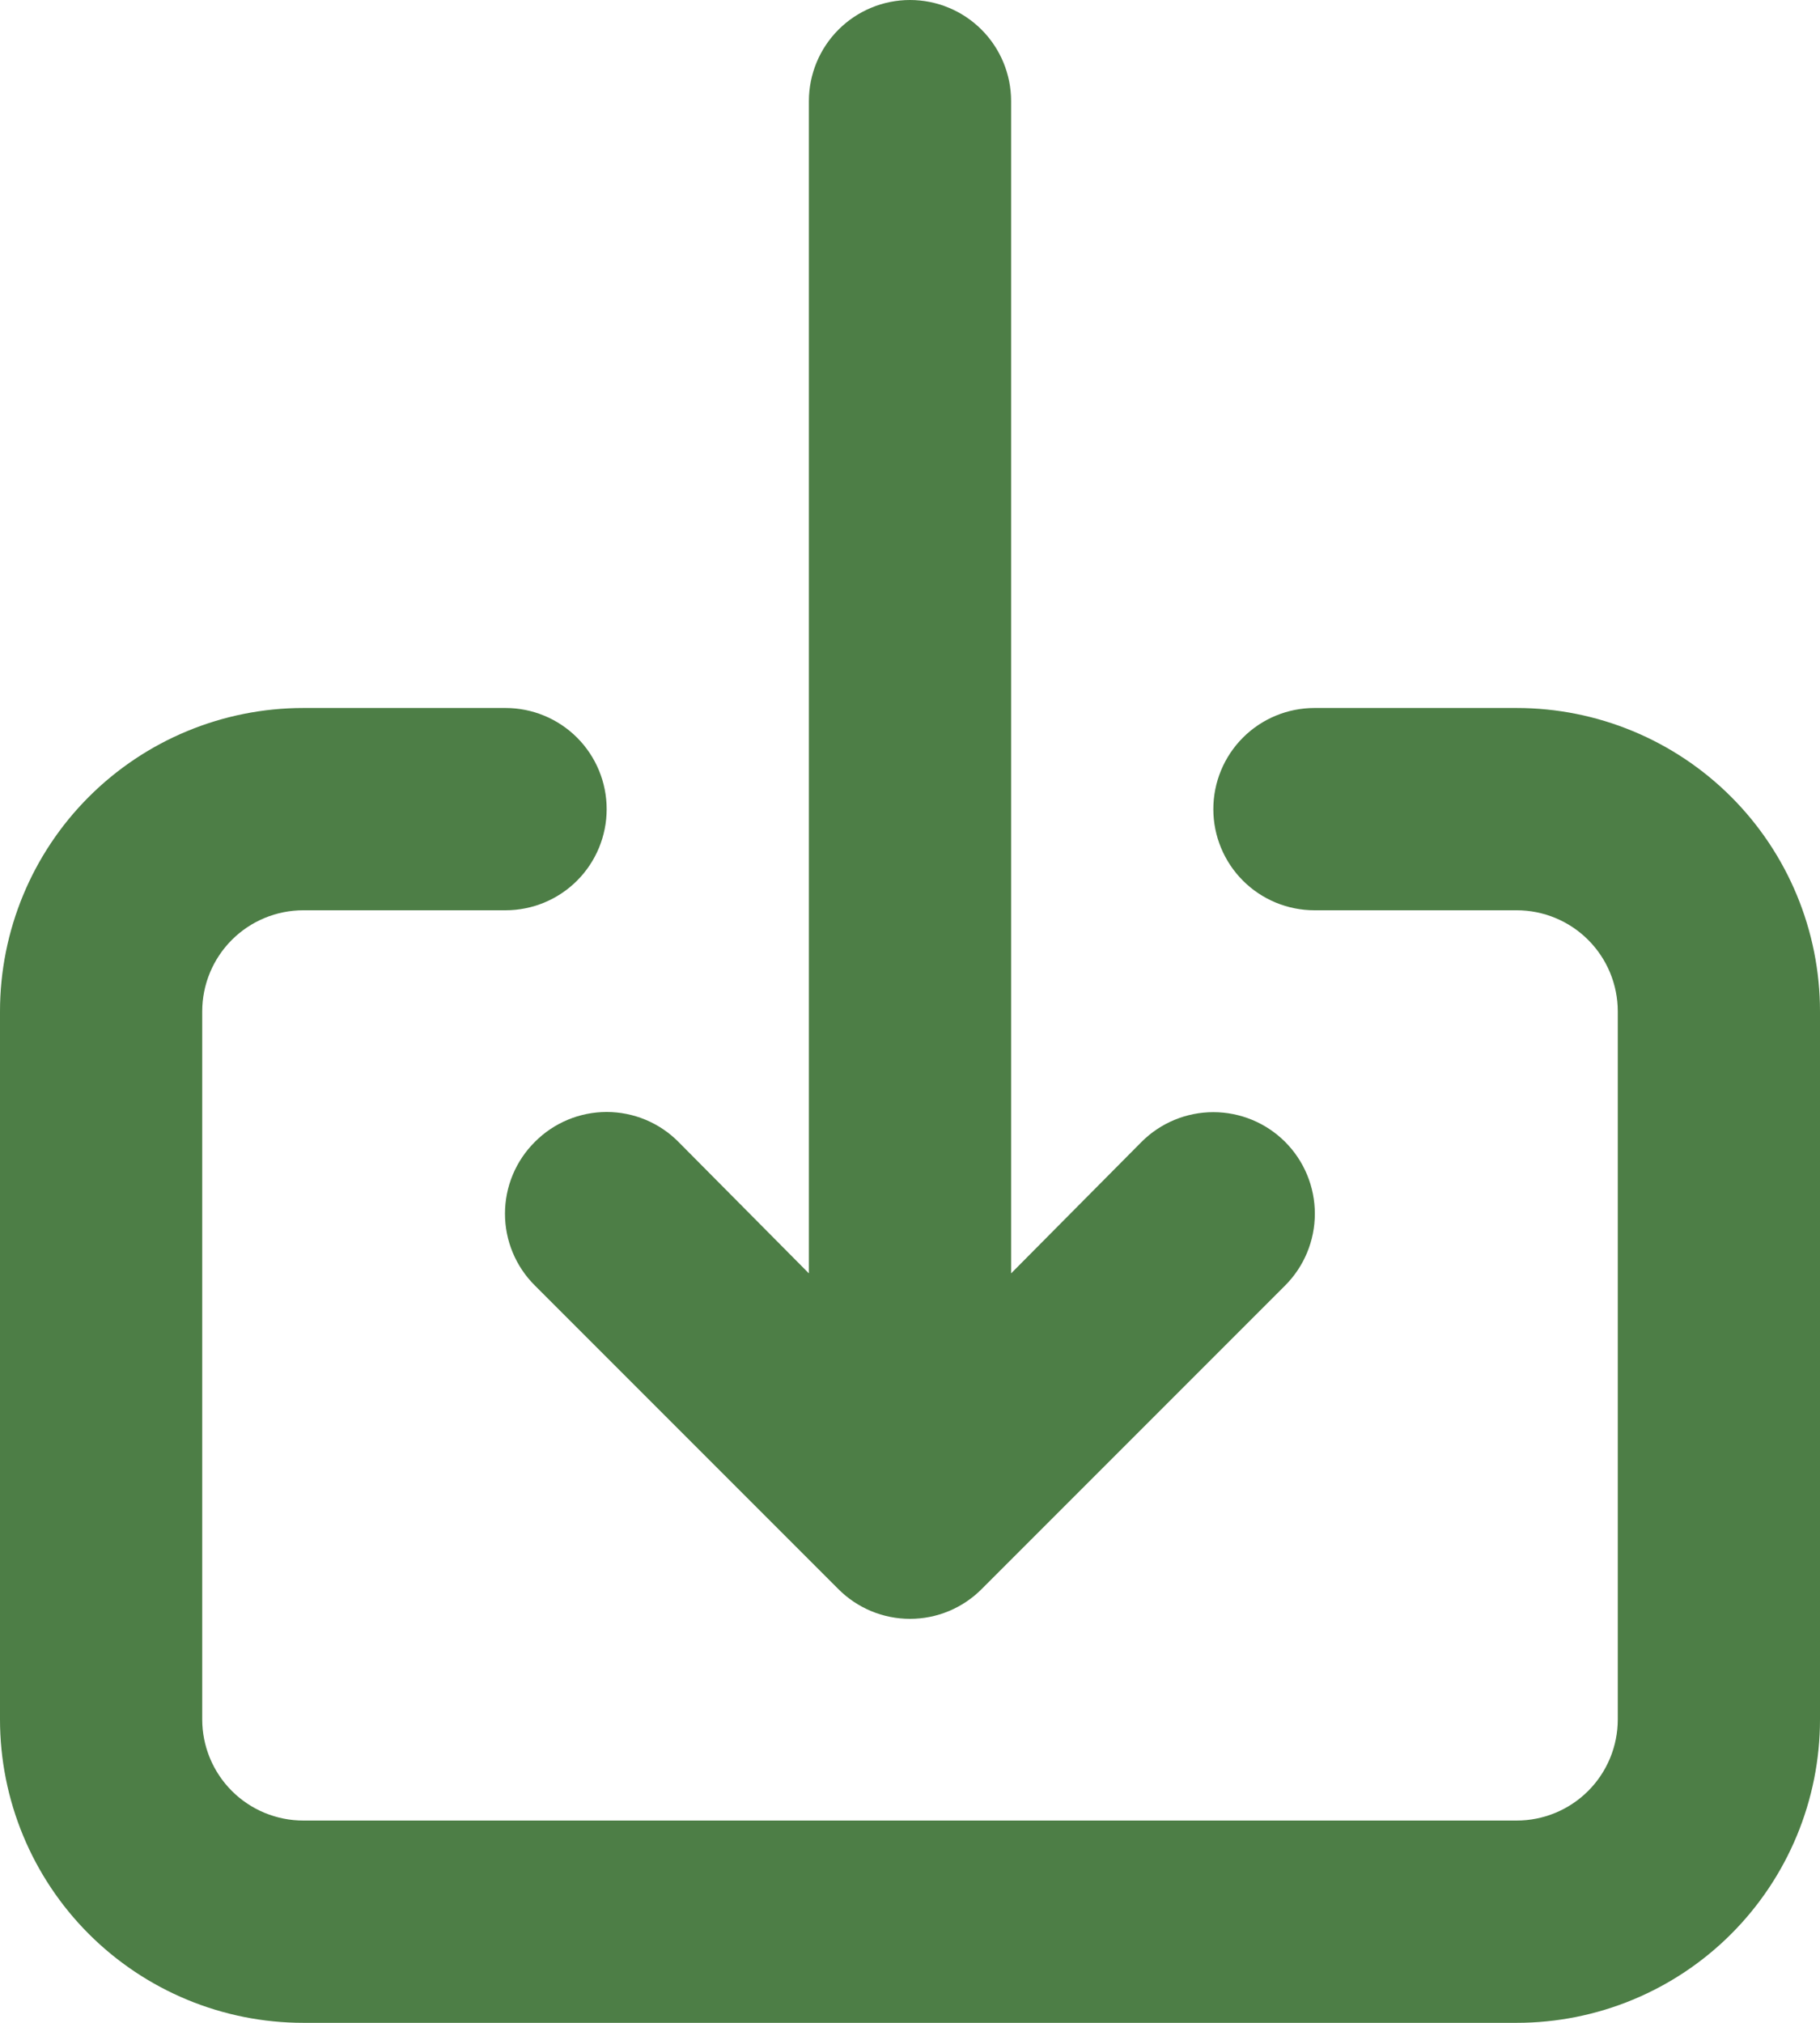 <?xml version="1.0" encoding="UTF-8"?> <svg xmlns="http://www.w3.org/2000/svg" width="63" height="70" viewBox="0 0 63 70" fill="none"> <path d="M18.515 39.515C18.187 39.84 17.927 40.227 17.749 40.654C17.571 41.081 17.48 41.538 17.48 42C17.48 42.462 17.571 42.919 17.749 43.346C17.927 43.773 18.187 44.16 18.515 44.485L29.015 54.985C29.34 55.313 29.727 55.573 30.154 55.751C30.581 55.929 31.038 56.02 31.5 56.02C31.962 56.02 32.419 55.929 32.846 55.751C33.273 55.573 33.66 55.313 33.985 54.985L44.485 44.485C45.144 43.826 45.514 42.932 45.514 42C45.514 41.068 45.144 40.174 44.485 39.515C43.826 38.856 42.932 38.486 42 38.486C41.068 38.486 40.174 38.856 39.515 39.515L35 44.065V3.5C35 2.572 34.631 1.681 33.975 1.025C33.319 0.369 32.428 0 31.5 0C30.572 0 29.681 0.369 29.025 1.025C28.369 1.681 28 2.572 28 3.5V44.065L23.485 39.515C23.16 39.187 22.773 38.927 22.346 38.749C21.919 38.571 21.462 38.48 21 38.48C20.538 38.48 20.081 38.571 19.654 38.749C19.227 38.927 18.84 39.187 18.515 39.515ZM52.5 24.5H45.5C44.572 24.5 43.681 24.869 43.025 25.525C42.369 26.181 42 27.072 42 28C42 28.928 42.369 29.819 43.025 30.475C43.681 31.131 44.572 31.5 45.5 31.5H52.5C53.428 31.5 54.319 31.869 54.975 32.525C55.631 33.181 56 34.072 56 35V59.5C56 60.428 55.631 61.319 54.975 61.975C54.319 62.631 53.428 63 52.5 63H10.5C9.572 63 8.681 62.631 8.025 61.975C7.369 61.319 7 60.428 7 59.5V35C7 34.072 7.369 33.181 8.025 32.525C8.681 31.869 9.572 31.5 10.5 31.5H17.5C18.428 31.5 19.319 31.131 19.975 30.475C20.631 29.819 21 28.928 21 28C21 27.072 20.631 26.181 19.975 25.525C19.319 24.869 18.428 24.5 17.5 24.5H10.5C7.715 24.5 5.045 25.606 3.075 27.575C1.106 29.544 0 32.215 0 35V59.5C0 62.285 1.106 64.956 3.075 66.925C5.045 68.894 7.715 70 10.5 70H52.5C55.285 70 57.956 68.894 59.925 66.925C61.894 64.956 63 62.285 63 59.5V35C63 32.215 61.894 29.544 59.925 27.575C57.956 25.606 55.285 24.5 52.5 24.5Z" fill="#4D7E46"></path> </svg> 